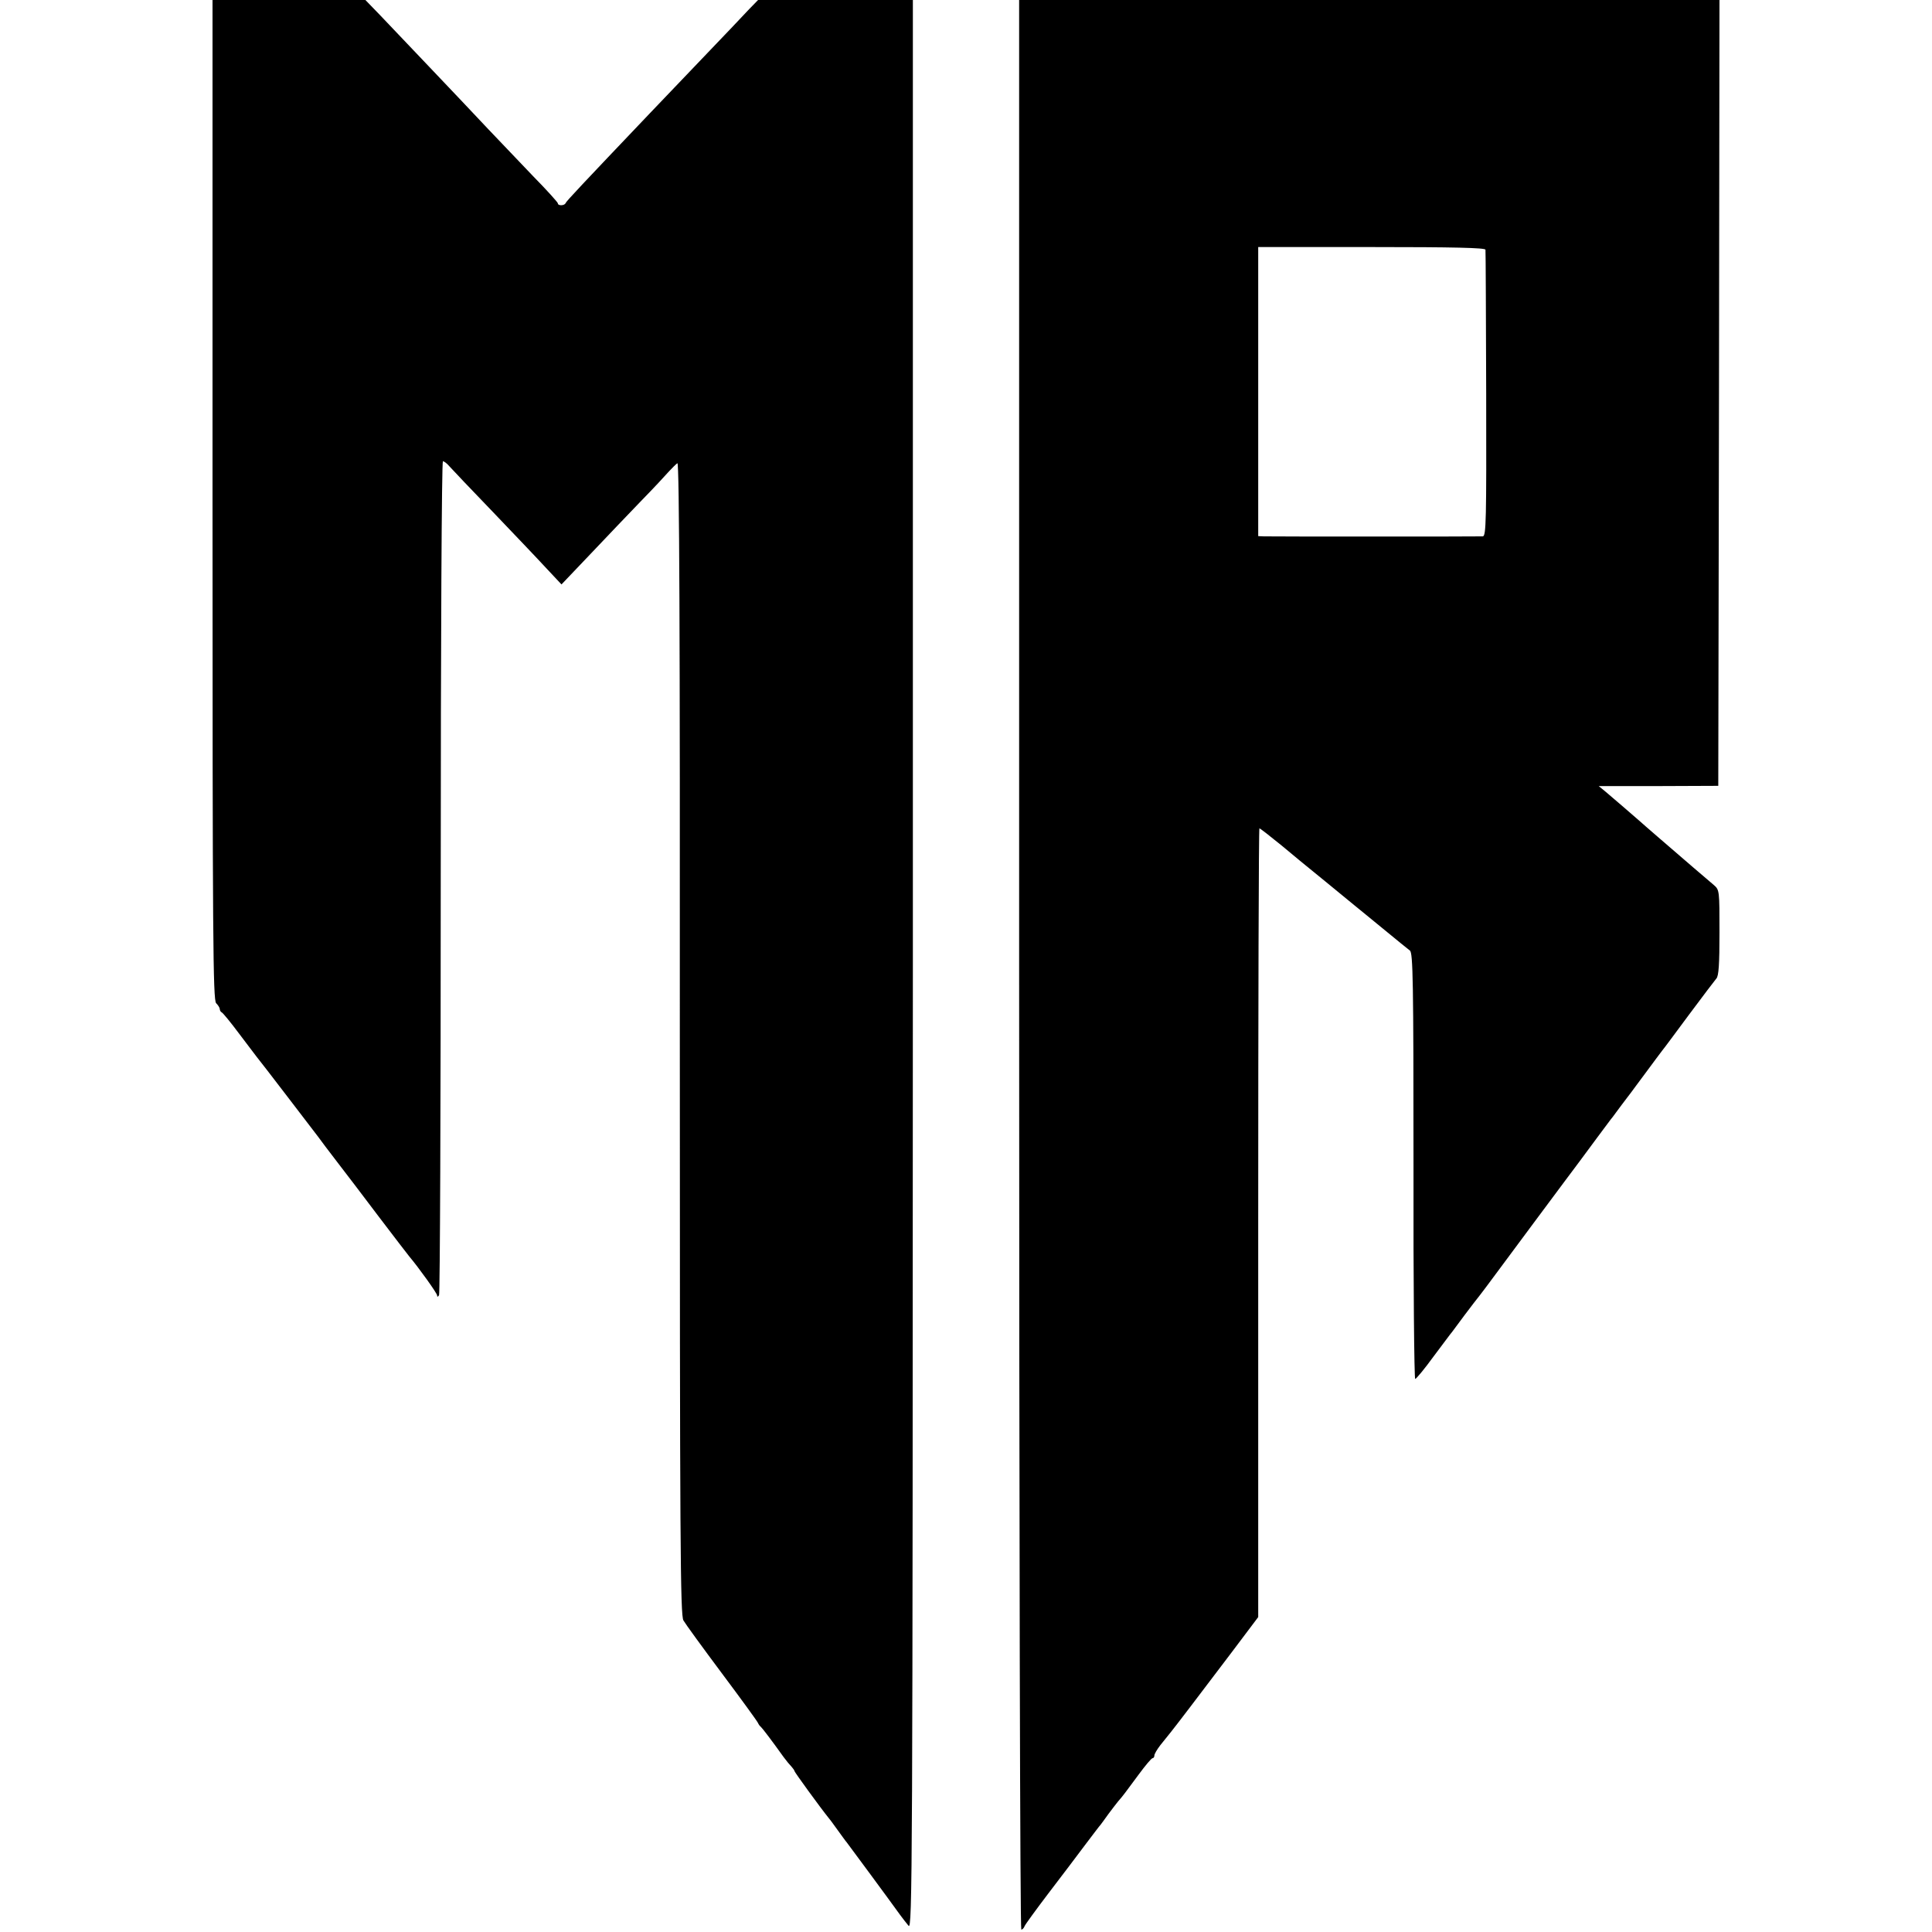 <?xml version="1.0" standalone="no"?>
<!DOCTYPE svg PUBLIC "-//W3C//DTD SVG 20010904//EN"
 "http://www.w3.org/TR/2001/REC-SVG-20010904/DTD/svg10.dtd">
<svg version="1.0" xmlns="http://www.w3.org/2000/svg"
 width="800pt" height="800pt" viewBox="0 0 800 800"
 preserveAspectRatio="xMidYMid meet">
<g transform="translate(0,800) scale(0.1,-0.1)"
fill="#000000" stroke="none">
<path d="M880 5931 c0 -1826 2 -2071 15 -2085 8 -8 15 -19 15 -24 0 -6 4 -12
8 -14 4 -1 37 -41 72 -88 35 -47 68 -89 72 -95 17 -20 239 -311 256 -333 9
-13 44 -59 77 -102 33 -43 112 -146 175 -230 63 -83 120 -157 125 -163 38 -45
115 -152 115 -161 0 -7 3 -7 8 1 4 7 7 786 7 1733 0 988 4 1720 9 1720 5 0 17
-9 27 -21 10 -11 91 -97 181 -190 90 -94 190 -199 223 -235 l60 -64 120 126
c66 70 161 169 210 220 50 51 101 106 115 122 14 15 30 31 35 34 8 5 11 -726
10 -2380 0 -2106 2 -2390 15 -2412 8 -14 80 -113 160 -220 80 -107 147 -199
149 -205 2 -5 7 -12 11 -15 6 -5 45 -56 95 -126 11 -15 26 -33 33 -40 6 -7 12
-15 12 -18 0 -4 105 -149 143 -196 7 -8 23 -31 37 -50 14 -19 30 -42 37 -50
10 -13 174 -235 220 -299 10 -14 26 -34 35 -45 16 -20 17 197 18 3977 l0 3997
-320 0 -321 0 -37 -38 c-20 -22 -109 -115 -197 -207 -88 -92 -185 -194 -215
-225 -278 -292 -345 -363 -348 -371 -4 -11 -32 -12 -32 -1 0 4 -46 55 -103
113 -56 59 -140 147 -186 195 -118 126 -375 395 -447 471 l-61 63 -316 0 -317
0 0 -2069z"/>
<path d="M4220 4005 c0 -2338 4 -3995 9 -3995 5 0 11 7 14 15 3 7 48 69 99
136 51 67 119 156 150 198 32 42 61 81 66 86 4 6 19 25 32 44 14 19 32 42 40
52 21 24 28 34 85 111 28 38 53 68 58 68 4 0 7 5 7 11 0 6 11 25 25 43 14 17
34 42 45 56 11 14 46 59 77 100 31 41 108 142 170 224 l113 150 0 1633 c0 898
2 1633 5 1633 3 0 45 -33 93 -72 48 -40 107 -89 131 -108 24 -19 73 -60 110
-90 37 -30 86 -71 110 -90 23 -19 51 -42 61 -50 72 -59 105 -86 118 -96 13 -9
15 -130 15 -892 -1 -485 3 -882 7 -882 4 0 39 42 76 93 38 50 72 97 77 102 4
6 28 37 52 70 25 33 53 70 63 82 28 36 64 86 233 313 88 118 168 226 179 240
10 14 44 59 74 100 31 41 59 80 64 85 4 6 21 28 37 50 17 22 33 44 38 50 4 5
32 44 63 85 30 41 61 82 67 90 7 8 57 76 112 150 55 74 106 141 112 148 10 10
13 62 13 190 0 173 0 177 -23 197 -13 11 -50 43 -82 70 -72 62 -216 186 -231
200 -6 5 -33 29 -60 52 -27 23 -61 52 -76 65 l-28 23 248 0 247 1 3 1627 2
1627 -1450 0 -1450 0 0 -3995z m1931 2961 c1 -6 2 -275 3 -598 1 -521 0 -588
-14 -589 -19 -1 -877 -1 -907 0 l-23 1 0 598 0 599 470 0 c340 0 470 -3 471
-11z"/>
</g>
</svg>
